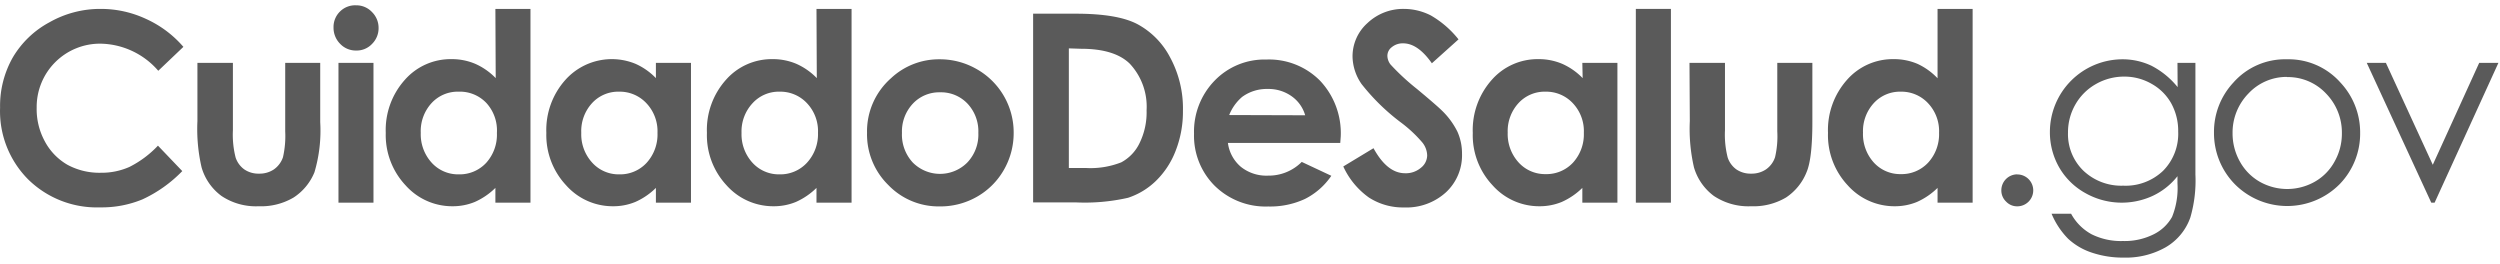 <svg xmlns="http://www.w3.org/2000/svg" width="237" height="25" viewBox="0 0 313.54 31.74" aria-labelledby="footer__logo-title">
  <title id="footer__logo-title">CuidadoDeSalud.gov</title>
  <path fill="#5a5a5a" d="M23,5.21l-3.15,3a9.78,9.78,0,0,0-7.25-3.4,7.94,7.94,0,0,0-8,8,8.44,8.44,0,0,0,1,4.21A7.42,7.42,0,0,0,8.46,20,8.42,8.42,0,0,0,12.64,21a8.6,8.6,0,0,0,3.59-.73,12.84,12.84,0,0,0,3.58-2.67l3.05,3.19a16.68,16.68,0,0,1-5,3.55,13.37,13.37,0,0,1-5.33,1,12.27,12.27,0,0,1-9-3.51,12.12,12.12,0,0,1-3.52-9,12.3,12.3,0,0,1,1.6-6.3A11.83,11.83,0,0,1,6.2,2.13,12.89,12.89,0,0,1,12.63.45a13.39,13.39,0,0,1,5.65,1.24A13.58,13.58,0,0,1,23,5.21Z" />
  <path fill="#5a5a5a" d="M24.76,7.22h4.45v8.44a11.57,11.57,0,0,0,.34,3.43,3,3,0,0,0,1.09,1.49,3.13,3.13,0,0,0,1.85.53,3.21,3.21,0,0,0,1.86-.53,3.06,3.06,0,0,0,1.14-1.53,11.92,11.92,0,0,0,.28-3.24V7.22h4.39v7.43a18.33,18.33,0,0,1-.72,6.28,6.85,6.85,0,0,1-2.61,3.17,8,8,0,0,1-4.38,1.1,7.78,7.78,0,0,1-4.67-1.29,6.78,6.78,0,0,1-2.5-3.59,21.45,21.45,0,0,1-.52-5.8Z" />
  <path fill="#5a5a5a" d="M44.65,0a2.68,2.68,0,0,1,2,.84,2.78,2.78,0,0,1,.83,2,2.76,2.76,0,0,1-.82,2,2.64,2.64,0,0,1-2,.83,2.7,2.7,0,0,1-2-.84,2.85,2.85,0,0,1-.83-2.06,2.7,2.7,0,0,1,.82-2A2.68,2.68,0,0,1,44.65,0Zm-2.2,7.22h4.39V24.75H42.45Z" />
  <path fill="#5a5a5a" d="M62.13.45h4.4v24.3h-4.4V22.9a8.78,8.78,0,0,1-2.58,1.76,7.25,7.25,0,0,1-2.81.54,7.83,7.83,0,0,1-5.88-2.63A9.21,9.21,0,0,1,48.38,16a9.42,9.42,0,0,1,2.4-6.66,7.64,7.64,0,0,1,5.83-2.59,7.52,7.52,0,0,1,3,.59,8.2,8.2,0,0,1,2.56,1.79ZM57.51,10.83a4.45,4.45,0,0,0-3.39,1.44A5.19,5.19,0,0,0,52.77,16a5.29,5.29,0,0,0,1.37,3.74,4.47,4.47,0,0,0,3.38,1.46A4.54,4.54,0,0,0,61,19.73,5.27,5.27,0,0,0,62.32,16,5.1,5.1,0,0,0,61,12.25,4.57,4.57,0,0,0,57.51,10.83Z" />
  <path fill="#5a5a5a" d="M82.26,7.22h4.4V24.75h-4.4V22.9a8.66,8.66,0,0,1-2.58,1.76,7.22,7.22,0,0,1-2.81.54A7.81,7.81,0,0,1,71,22.57,9.21,9.21,0,0,1,68.52,16a9.42,9.42,0,0,1,2.4-6.66,7.81,7.81,0,0,1,8.79-2,8.17,8.17,0,0,1,2.55,1.79Zm-4.62,3.61a4.45,4.45,0,0,0-3.39,1.44A5.19,5.19,0,0,0,72.9,16a5.25,5.25,0,0,0,1.38,3.74,4.46,4.46,0,0,0,3.38,1.46,4.52,4.52,0,0,0,3.43-1.44A5.27,5.27,0,0,0,82.46,16a5.11,5.11,0,0,0-1.37-3.7A4.57,4.57,0,0,0,77.64,10.83Z" />
  <path fill="#5a5a5a" d="M102.4.45h4.4v24.3h-4.4V22.9a8.78,8.78,0,0,1-2.58,1.76A7.25,7.25,0,0,1,97,25.2a7.83,7.83,0,0,1-5.88-2.63A9.2,9.2,0,0,1,88.66,16a9.42,9.42,0,0,1,2.39-6.66,7.64,7.64,0,0,1,5.83-2.59,7.52,7.52,0,0,1,3,.59,8.2,8.2,0,0,1,2.56,1.79ZM97.78,10.83a4.45,4.45,0,0,0-3.39,1.44A5.19,5.19,0,0,0,93,16a5.29,5.29,0,0,0,1.37,3.74,4.47,4.47,0,0,0,3.38,1.46,4.54,4.54,0,0,0,3.44-1.44A5.27,5.27,0,0,0,102.59,16a5.1,5.1,0,0,0-1.36-3.7A4.57,4.57,0,0,0,97.78,10.83Z" />
  <path fill="#5a5a5a" d="M117.83,6.77A9.24,9.24,0,0,1,122.49,8a9.12,9.12,0,0,1,4.64,8,9.23,9.23,0,0,1-1.23,4.64A9,9,0,0,1,122.54,24a9.22,9.22,0,0,1-4.69,1.22,8.74,8.74,0,0,1-6.44-2.68A8.9,8.9,0,0,1,108.74,16a8.88,8.88,0,0,1,3-6.85A8.78,8.78,0,0,1,117.83,6.77Zm.07,4.14a4.53,4.53,0,0,0-3.41,1.42A5.09,5.09,0,0,0,113.12,16a5.15,5.15,0,0,0,1.35,3.71,4.82,4.82,0,0,0,6.85,0A5.08,5.08,0,0,0,122.7,16a5.07,5.07,0,0,0-1.35-3.66A4.57,4.57,0,0,0,117.9,10.91Z" />
  <path fill="#5a5a5a" d="M129.57,1.05h5.35c3.44,0,6,.42,7.67,1.28a9.93,9.93,0,0,1,4.14,4.16,13.45,13.45,0,0,1,1.63,6.74,13.44,13.44,0,0,1-.91,5,10.51,10.51,0,0,1-2.51,3.82,9.07,9.07,0,0,1-3.47,2.09,24.57,24.57,0,0,1-6.47.58h-5.43Zm4.48,4.35v15h2.09a10.53,10.53,0,0,0,4.49-.71,5.35,5.35,0,0,0,2.28-2.39,8.73,8.73,0,0,0,.89-4.13,7.88,7.88,0,0,0-2.11-5.85q-1.91-1.87-6.11-1.87Z" />
  <path fill="#5a5a5a" d="M168.09,17.26H154a4.73,4.73,0,0,0,1.63,3,5.13,5.13,0,0,0,3.4,1.1,5.84,5.84,0,0,0,4.23-1.72l3.71,1.74a8.74,8.74,0,0,1-3.32,2.91,10.36,10.36,0,0,1-4.59.94,9.1,9.1,0,0,1-6.72-2.6,8.86,8.86,0,0,1-2.59-6.52,9.17,9.17,0,0,1,2.58-6.66,8.69,8.69,0,0,1,6.49-2.65,9,9,0,0,1,6.73,2.65,9.58,9.58,0,0,1,2.6,7Zm-4.4-3.47A4.4,4.4,0,0,0,162,11.41a5,5,0,0,0-3-.92,5.23,5.23,0,0,0-3.22,1,5.84,5.84,0,0,0-1.62,2.27Z" />
  <path fill="#5a5a5a" d="M182.92,4.27l-3.34,3Q177.83,4.78,176,4.77a2.15,2.15,0,0,0-1.45.48A1.36,1.36,0,0,0,174,6.32a1.82,1.82,0,0,0,.41,1.12,29,29,0,0,0,3.3,3.05c1.73,1.44,2.77,2.35,3.14,2.72a9.6,9.6,0,0,1,1.94,2.65,6.7,6.7,0,0,1,.57,2.77,6.32,6.32,0,0,1-2,4.81,7.36,7.36,0,0,1-5.26,1.91,7.86,7.86,0,0,1-4.41-1.24,9.76,9.76,0,0,1-3.22-3.9l3.79-2.29q1.71,3.13,3.94,3.14a2.91,2.91,0,0,0,2-.68,2,2,0,0,0,.79-1.56,2.69,2.69,0,0,0-.6-1.61,16.6,16.6,0,0,0-2.63-2.47,26.44,26.44,0,0,1-5-4.87,6.22,6.22,0,0,1-1.13-3.42,5.59,5.59,0,0,1,1.88-4.23A6.51,6.51,0,0,1,176.07.45a7.43,7.43,0,0,1,3.38.82A12.25,12.25,0,0,1,182.92,4.27Z" />
  <path fill="#5a5a5a" d="M198.45,7.22h4.4V24.75h-4.4V22.9a8.78,8.78,0,0,1-2.58,1.76,7.25,7.25,0,0,1-2.81.54,7.81,7.81,0,0,1-5.87-2.63A9.17,9.17,0,0,1,184.71,16a9.46,9.46,0,0,1,2.39-6.66,7.65,7.65,0,0,1,5.83-2.59,7.52,7.52,0,0,1,3,.59,8.2,8.2,0,0,1,2.56,1.79Zm-4.62,3.61a4.45,4.45,0,0,0-3.39,1.44,5.19,5.19,0,0,0-1.35,3.7,5.29,5.29,0,0,0,1.37,3.74,4.47,4.47,0,0,0,3.38,1.46,4.54,4.54,0,0,0,3.44-1.44A5.27,5.27,0,0,0,198.64,16a5.1,5.1,0,0,0-1.36-3.7A4.57,4.57,0,0,0,193.83,10.83Z" />
  <path fill="#5a5a5a" d="M205.16.45h4.4v24.3h-4.4Z" />
  <path fill="#5a5a5a" d="M211.89,7.22h4.45v8.44a11.57,11.57,0,0,0,.34,3.43,3,3,0,0,0,1.09,1.49,3.16,3.16,0,0,0,1.85.53,3.21,3.21,0,0,0,1.86-.53,3,3,0,0,0,1.14-1.53,11.51,11.51,0,0,0,.28-3.24V7.22h4.4v7.43q0,4.59-.73,6.28A6.85,6.85,0,0,1,224,24.1a8,8,0,0,1-4.38,1.1,7.8,7.8,0,0,1-4.67-1.29,6.84,6.84,0,0,1-2.5-3.59,21.45,21.45,0,0,1-.52-5.8Z" />
  <path fill="#5a5a5a" d="M243,.45h4.4v24.3H243V22.9a8.78,8.78,0,0,1-2.58,1.76,7.25,7.25,0,0,1-2.81.54,7.85,7.85,0,0,1-5.88-2.63A9.2,9.2,0,0,1,229.26,16a9.46,9.46,0,0,1,2.39-6.66,7.64,7.64,0,0,1,5.83-2.59,7.52,7.52,0,0,1,3,.59A8.2,8.2,0,0,1,243,9.15Zm-4.62,10.38A4.45,4.45,0,0,0,235,12.27a5.19,5.19,0,0,0-1.35,3.7A5.29,5.29,0,0,0,235,19.71a4.47,4.47,0,0,0,3.38,1.46,4.54,4.54,0,0,0,3.44-1.44A5.27,5.27,0,0,0,243.19,16a5.1,5.1,0,0,0-1.36-3.7A4.57,4.57,0,0,0,238.38,10.83Z" />
  <path fill="#5a5a5a" d="M253,21.21a2,2,0,0,1,2,2,2,2,0,0,1-2,2,1.89,1.89,0,0,1-1.4-.59A1.92,1.92,0,0,1,251,23.2a2,2,0,0,1,2-2Z" />
  <path fill="#5a5a5a" d="M273.09,7.22h2.25v14a16.53,16.53,0,0,1-.64,5.4,7,7,0,0,1-3.08,3.72,10.12,10.12,0,0,1-5.27,1.3A12.21,12.21,0,0,1,262.3,31a8.07,8.07,0,0,1-2.92-1.72,9.88,9.88,0,0,1-2.08-3.14h2.45a6.4,6.4,0,0,0,2.58,2.58,8.27,8.27,0,0,0,3.92.84,8.1,8.1,0,0,0,3.89-.86,5.35,5.35,0,0,0,2.27-2.16,9.67,9.67,0,0,0,.68-4.2v-.91A8.6,8.6,0,0,1,270,23.89a9.27,9.27,0,0,1-8.46-.34,8.58,8.58,0,0,1-3.29-3.23,8.86,8.86,0,0,1-1.16-4.46,9.12,9.12,0,0,1,9.07-9.09,8.45,8.45,0,0,1,3.67.81,10.26,10.26,0,0,1,3.28,2.68Zm-6.66,1.72a7.11,7.11,0,0,0-3.56.93,6.82,6.82,0,0,0-2.58,2.56,7,7,0,0,0-.93,3.54,6.38,6.38,0,0,0,1.93,4.77,6.9,6.9,0,0,0,5,1.88,6.8,6.8,0,0,0,5-1.87,6.59,6.59,0,0,0,1.89-4.91,7.14,7.14,0,0,0-.87-3.54,6.37,6.37,0,0,0-2.46-2.45A6.81,6.81,0,0,0,266.43,8.94Z" />
  <path fill="#5a5a5a" d="M286.83,6.77a8.68,8.68,0,0,1,6.71,2.93A9.13,9.13,0,0,1,296,16a9.1,9.1,0,0,1-2.56,6.42,9.26,9.26,0,0,1-13.17,0A9.14,9.14,0,0,1,277.67,16a9.06,9.06,0,0,1,2.43-6.31A8.64,8.64,0,0,1,286.83,6.77Zm0,2.21A6.53,6.53,0,0,0,282,11.05a7,7,0,0,0-2,5,7.2,7.2,0,0,0,.92,3.55,6.58,6.58,0,0,0,2.49,2.53,7,7,0,0,0,6.89,0,6.45,6.45,0,0,0,2.49-2.53,7.09,7.09,0,0,0,.92-3.55,7,7,0,0,0-2-5A6.56,6.56,0,0,0,286.82,9Z" />
  <path fill="#5a5a5a" d="M296.83,7.22h2.4L305.11,20l5.82-12.78h2.41l-8,17.53h-.42Z" />
</svg>
